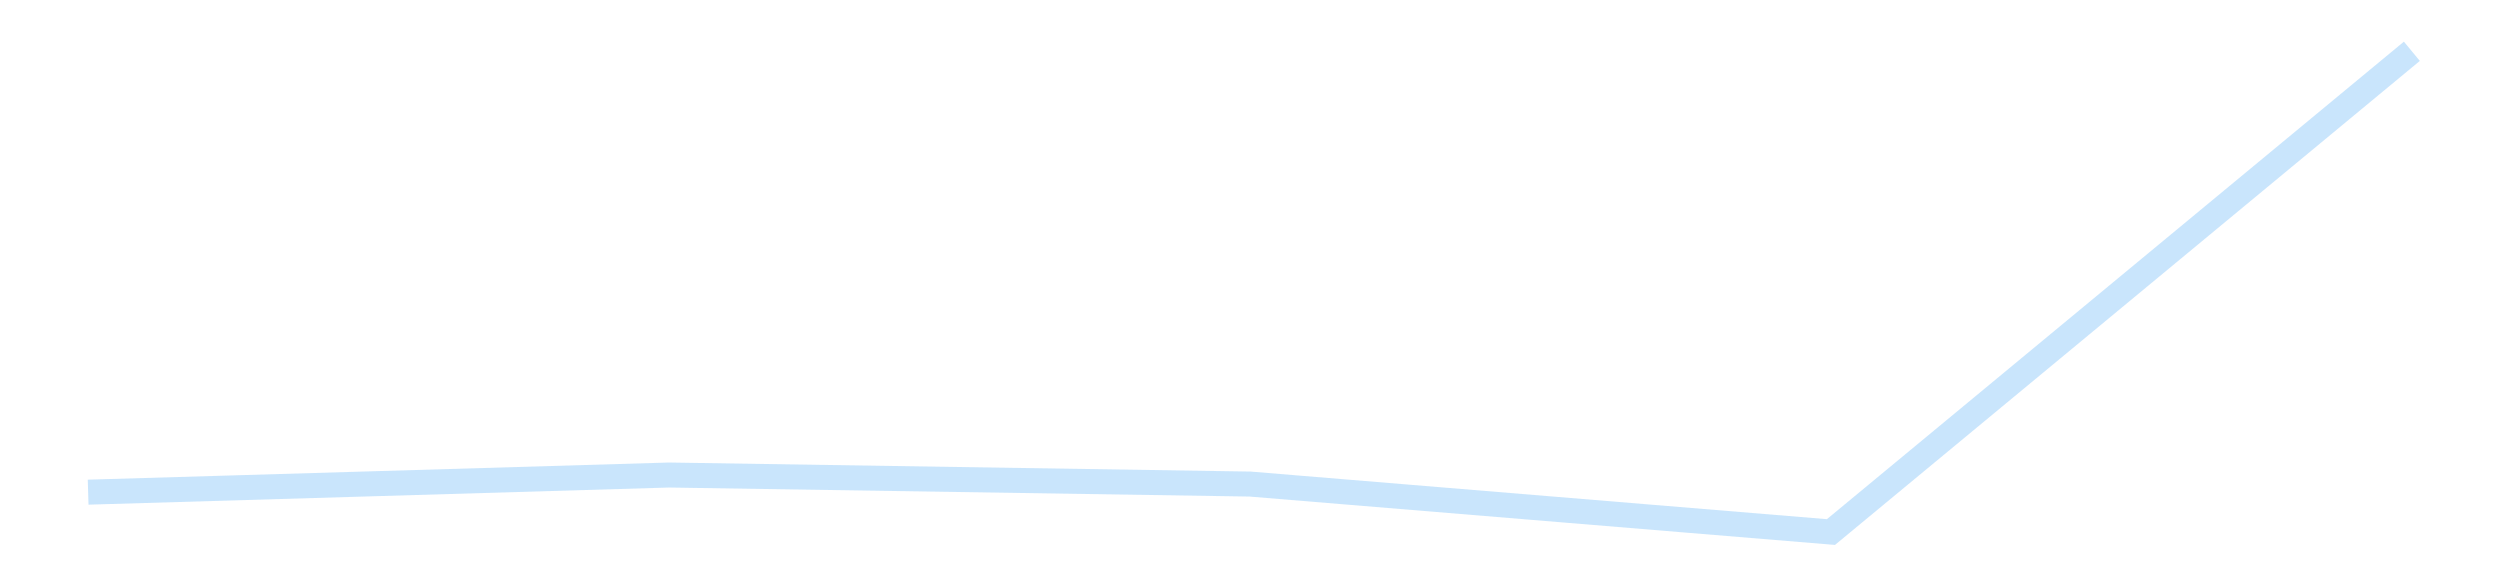 <?xml version='1.0' encoding='utf-8'?>
<svg xmlns="http://www.w3.org/2000/svg" xmlns:xlink="http://www.w3.org/1999/xlink" id="chart-9bcc7bc7-9556-475f-beef-ab5089d6ab15" class="pygal-chart pygal-sparkline" viewBox="0 0 300 70" width="300" height="70"><!--Generated with pygal 3.0.4 (lxml) ©Kozea 2012-2016 on 2025-11-03--><!--http://pygal.org--><!--http://github.com/Kozea/pygal--><defs><style type="text/css">#chart-9bcc7bc7-9556-475f-beef-ab5089d6ab15{-webkit-user-select:none;-webkit-font-smoothing:antialiased;font-family:Consolas,"Liberation Mono",Menlo,Courier,monospace}#chart-9bcc7bc7-9556-475f-beef-ab5089d6ab15 .title{font-family:Consolas,"Liberation Mono",Menlo,Courier,monospace;font-size:16px}#chart-9bcc7bc7-9556-475f-beef-ab5089d6ab15 .legends .legend text{font-family:Consolas,"Liberation Mono",Menlo,Courier,monospace;font-size:14px}#chart-9bcc7bc7-9556-475f-beef-ab5089d6ab15 .axis text{font-family:Consolas,"Liberation Mono",Menlo,Courier,monospace;font-size:10px}#chart-9bcc7bc7-9556-475f-beef-ab5089d6ab15 .axis text.major{font-family:Consolas,"Liberation Mono",Menlo,Courier,monospace;font-size:10px}#chart-9bcc7bc7-9556-475f-beef-ab5089d6ab15 .text-overlay text.value{font-family:Consolas,"Liberation Mono",Menlo,Courier,monospace;font-size:16px}#chart-9bcc7bc7-9556-475f-beef-ab5089d6ab15 .text-overlay text.label{font-family:Consolas,"Liberation Mono",Menlo,Courier,monospace;font-size:10px}#chart-9bcc7bc7-9556-475f-beef-ab5089d6ab15 .tooltip{font-family:Consolas,"Liberation Mono",Menlo,Courier,monospace;font-size:14px}#chart-9bcc7bc7-9556-475f-beef-ab5089d6ab15 text.no_data{font-family:Consolas,"Liberation Mono",Menlo,Courier,monospace;font-size:64px}
#chart-9bcc7bc7-9556-475f-beef-ab5089d6ab15{background-color:transparent}#chart-9bcc7bc7-9556-475f-beef-ab5089d6ab15 path,#chart-9bcc7bc7-9556-475f-beef-ab5089d6ab15 line,#chart-9bcc7bc7-9556-475f-beef-ab5089d6ab15 rect,#chart-9bcc7bc7-9556-475f-beef-ab5089d6ab15 circle{-webkit-transition:150ms;-moz-transition:150ms;transition:150ms}#chart-9bcc7bc7-9556-475f-beef-ab5089d6ab15 .graph &gt; .background{fill:transparent}#chart-9bcc7bc7-9556-475f-beef-ab5089d6ab15 .plot &gt; .background{fill:transparent}#chart-9bcc7bc7-9556-475f-beef-ab5089d6ab15 .graph{fill:rgba(0,0,0,.87)}#chart-9bcc7bc7-9556-475f-beef-ab5089d6ab15 text.no_data{fill:rgba(0,0,0,1)}#chart-9bcc7bc7-9556-475f-beef-ab5089d6ab15 .title{fill:rgba(0,0,0,1)}#chart-9bcc7bc7-9556-475f-beef-ab5089d6ab15 .legends .legend text{fill:rgba(0,0,0,.87)}#chart-9bcc7bc7-9556-475f-beef-ab5089d6ab15 .legends .legend:hover text{fill:rgba(0,0,0,1)}#chart-9bcc7bc7-9556-475f-beef-ab5089d6ab15 .axis .line{stroke:rgba(0,0,0,1)}#chart-9bcc7bc7-9556-475f-beef-ab5089d6ab15 .axis .guide.line{stroke:rgba(0,0,0,.54)}#chart-9bcc7bc7-9556-475f-beef-ab5089d6ab15 .axis .major.line{stroke:rgba(0,0,0,.87)}#chart-9bcc7bc7-9556-475f-beef-ab5089d6ab15 .axis text.major{fill:rgba(0,0,0,1)}#chart-9bcc7bc7-9556-475f-beef-ab5089d6ab15 .axis.y .guides:hover .guide.line,#chart-9bcc7bc7-9556-475f-beef-ab5089d6ab15 .line-graph .axis.x .guides:hover .guide.line,#chart-9bcc7bc7-9556-475f-beef-ab5089d6ab15 .stackedline-graph .axis.x .guides:hover .guide.line,#chart-9bcc7bc7-9556-475f-beef-ab5089d6ab15 .xy-graph .axis.x .guides:hover .guide.line{stroke:rgba(0,0,0,1)}#chart-9bcc7bc7-9556-475f-beef-ab5089d6ab15 .axis .guides:hover text{fill:rgba(0,0,0,1)}#chart-9bcc7bc7-9556-475f-beef-ab5089d6ab15 .reactive{fill-opacity:.7;stroke-opacity:.8;stroke-width:3}#chart-9bcc7bc7-9556-475f-beef-ab5089d6ab15 .ci{stroke:rgba(0,0,0,.87)}#chart-9bcc7bc7-9556-475f-beef-ab5089d6ab15 .reactive.active,#chart-9bcc7bc7-9556-475f-beef-ab5089d6ab15 .active .reactive{fill-opacity:.8;stroke-opacity:.9;stroke-width:4}#chart-9bcc7bc7-9556-475f-beef-ab5089d6ab15 .ci .reactive.active{stroke-width:1.5}#chart-9bcc7bc7-9556-475f-beef-ab5089d6ab15 .series text{fill:rgba(0,0,0,1)}#chart-9bcc7bc7-9556-475f-beef-ab5089d6ab15 .tooltip rect{fill:transparent;stroke:rgba(0,0,0,1);-webkit-transition:opacity 150ms;-moz-transition:opacity 150ms;transition:opacity 150ms}#chart-9bcc7bc7-9556-475f-beef-ab5089d6ab15 .tooltip .label{fill:rgba(0,0,0,.87)}#chart-9bcc7bc7-9556-475f-beef-ab5089d6ab15 .tooltip .label{fill:rgba(0,0,0,.87)}#chart-9bcc7bc7-9556-475f-beef-ab5089d6ab15 .tooltip .legend{font-size:.8em;fill:rgba(0,0,0,.54)}#chart-9bcc7bc7-9556-475f-beef-ab5089d6ab15 .tooltip .x_label{font-size:.6em;fill:rgba(0,0,0,1)}#chart-9bcc7bc7-9556-475f-beef-ab5089d6ab15 .tooltip .xlink{font-size:.5em;text-decoration:underline}#chart-9bcc7bc7-9556-475f-beef-ab5089d6ab15 .tooltip .value{font-size:1.5em}#chart-9bcc7bc7-9556-475f-beef-ab5089d6ab15 .bound{font-size:.5em}#chart-9bcc7bc7-9556-475f-beef-ab5089d6ab15 .max-value{font-size:.75em;fill:rgba(0,0,0,.54)}#chart-9bcc7bc7-9556-475f-beef-ab5089d6ab15 .map-element{fill:transparent;stroke:rgba(0,0,0,.54) !important}#chart-9bcc7bc7-9556-475f-beef-ab5089d6ab15 .map-element .reactive{fill-opacity:inherit;stroke-opacity:inherit}#chart-9bcc7bc7-9556-475f-beef-ab5089d6ab15 .color-0,#chart-9bcc7bc7-9556-475f-beef-ab5089d6ab15 .color-0 a:visited{stroke:#bbdefb;fill:#bbdefb}#chart-9bcc7bc7-9556-475f-beef-ab5089d6ab15 .text-overlay .color-0 text{fill:black}
#chart-9bcc7bc7-9556-475f-beef-ab5089d6ab15 text.no_data{text-anchor:middle}#chart-9bcc7bc7-9556-475f-beef-ab5089d6ab15 .guide.line{fill:none}#chart-9bcc7bc7-9556-475f-beef-ab5089d6ab15 .centered{text-anchor:middle}#chart-9bcc7bc7-9556-475f-beef-ab5089d6ab15 .title{text-anchor:middle}#chart-9bcc7bc7-9556-475f-beef-ab5089d6ab15 .legends .legend text{fill-opacity:1}#chart-9bcc7bc7-9556-475f-beef-ab5089d6ab15 .axis.x text{text-anchor:middle}#chart-9bcc7bc7-9556-475f-beef-ab5089d6ab15 .axis.x:not(.web) text[transform]{text-anchor:start}#chart-9bcc7bc7-9556-475f-beef-ab5089d6ab15 .axis.x:not(.web) text[transform].backwards{text-anchor:end}#chart-9bcc7bc7-9556-475f-beef-ab5089d6ab15 .axis.y text{text-anchor:end}#chart-9bcc7bc7-9556-475f-beef-ab5089d6ab15 .axis.y text[transform].backwards{text-anchor:start}#chart-9bcc7bc7-9556-475f-beef-ab5089d6ab15 .axis.y2 text{text-anchor:start}#chart-9bcc7bc7-9556-475f-beef-ab5089d6ab15 .axis.y2 text[transform].backwards{text-anchor:end}#chart-9bcc7bc7-9556-475f-beef-ab5089d6ab15 .axis .guide.line{stroke-dasharray:4,4;stroke:black}#chart-9bcc7bc7-9556-475f-beef-ab5089d6ab15 .axis .major.guide.line{stroke-dasharray:6,6;stroke:black}#chart-9bcc7bc7-9556-475f-beef-ab5089d6ab15 .horizontal .axis.y .guide.line,#chart-9bcc7bc7-9556-475f-beef-ab5089d6ab15 .horizontal .axis.y2 .guide.line,#chart-9bcc7bc7-9556-475f-beef-ab5089d6ab15 .vertical .axis.x .guide.line{opacity:0}#chart-9bcc7bc7-9556-475f-beef-ab5089d6ab15 .horizontal .axis.always_show .guide.line,#chart-9bcc7bc7-9556-475f-beef-ab5089d6ab15 .vertical .axis.always_show .guide.line{opacity:1 !important}#chart-9bcc7bc7-9556-475f-beef-ab5089d6ab15 .axis.y .guides:hover .guide.line,#chart-9bcc7bc7-9556-475f-beef-ab5089d6ab15 .axis.y2 .guides:hover .guide.line,#chart-9bcc7bc7-9556-475f-beef-ab5089d6ab15 .axis.x .guides:hover .guide.line{opacity:1}#chart-9bcc7bc7-9556-475f-beef-ab5089d6ab15 .axis .guides:hover text{opacity:1}#chart-9bcc7bc7-9556-475f-beef-ab5089d6ab15 .nofill{fill:none}#chart-9bcc7bc7-9556-475f-beef-ab5089d6ab15 .subtle-fill{fill-opacity:.2}#chart-9bcc7bc7-9556-475f-beef-ab5089d6ab15 .dot{stroke-width:1px;fill-opacity:1;stroke-opacity:1}#chart-9bcc7bc7-9556-475f-beef-ab5089d6ab15 .dot.active{stroke-width:5px}#chart-9bcc7bc7-9556-475f-beef-ab5089d6ab15 .dot.negative{fill:transparent}#chart-9bcc7bc7-9556-475f-beef-ab5089d6ab15 text,#chart-9bcc7bc7-9556-475f-beef-ab5089d6ab15 tspan{stroke:none !important}#chart-9bcc7bc7-9556-475f-beef-ab5089d6ab15 .series text.active{opacity:1}#chart-9bcc7bc7-9556-475f-beef-ab5089d6ab15 .tooltip rect{fill-opacity:.95;stroke-width:.5}#chart-9bcc7bc7-9556-475f-beef-ab5089d6ab15 .tooltip text{fill-opacity:1}#chart-9bcc7bc7-9556-475f-beef-ab5089d6ab15 .showable{visibility:hidden}#chart-9bcc7bc7-9556-475f-beef-ab5089d6ab15 .showable.shown{visibility:visible}#chart-9bcc7bc7-9556-475f-beef-ab5089d6ab15 .gauge-background{fill:rgba(229,229,229,1);stroke:none}#chart-9bcc7bc7-9556-475f-beef-ab5089d6ab15 .bg-lines{stroke:transparent;stroke-width:2px}</style><script type="text/javascript">window.pygal = window.pygal || {};window.pygal.config = window.pygal.config || {};window.pygal.config['9bcc7bc7-9556-475f-beef-ab5089d6ab15'] = {"allow_interruptions": false, "box_mode": "extremes", "classes": ["pygal-chart", "pygal-sparkline"], "css": ["file://style.css", "file://graph.css"], "defs": [], "disable_xml_declaration": false, "dots_size": 2.5, "dynamic_print_values": false, "explicit_size": true, "fill": false, "force_uri_protocol": "https", "formatter": null, "half_pie": false, "height": 70, "include_x_axis": false, "inner_radius": 0, "interpolate": null, "interpolation_parameters": {}, "interpolation_precision": 250, "inverse_y_axis": false, "js": [], "legend_at_bottom": false, "legend_at_bottom_columns": null, "legend_box_size": 12, "logarithmic": false, "margin": 5, "margin_bottom": null, "margin_left": null, "margin_right": null, "margin_top": null, "max_scale": 2, "min_scale": 1, "missing_value_fill_truncation": "x", "no_data_text": "", "no_prefix": false, "order_min": null, "pretty_print": false, "print_labels": false, "print_values": false, "print_values_position": "center", "print_zeroes": true, "range": null, "rounded_bars": null, "secondary_range": null, "show_dots": false, "show_legend": false, "show_minor_x_labels": true, "show_minor_y_labels": true, "show_only_major_dots": false, "show_x_guides": false, "show_x_labels": false, "show_y_guides": true, "show_y_labels": false, "spacing": 0, "stack_from_top": false, "strict": false, "stroke": true, "stroke_style": null, "style": {"background": "transparent", "ci_colors": [], "colors": ["#bbdefb"], "dot_opacity": "1", "font_family": "Consolas, \"Liberation Mono\", Menlo, Courier, monospace", "foreground": "rgba(0, 0, 0, .87)", "foreground_strong": "rgba(0, 0, 0, 1)", "foreground_subtle": "rgba(0, 0, 0, .54)", "guide_stroke_color": "black", "guide_stroke_dasharray": "4,4", "label_font_family": "Consolas, \"Liberation Mono\", Menlo, Courier, monospace", "label_font_size": 10, "legend_font_family": "Consolas, \"Liberation Mono\", Menlo, Courier, monospace", "legend_font_size": 14, "major_guide_stroke_color": "black", "major_guide_stroke_dasharray": "6,6", "major_label_font_family": "Consolas, \"Liberation Mono\", Menlo, Courier, monospace", "major_label_font_size": 10, "no_data_font_family": "Consolas, \"Liberation Mono\", Menlo, Courier, monospace", "no_data_font_size": 64, "opacity": ".7", "opacity_hover": ".8", "plot_background": "transparent", "stroke_opacity": ".8", "stroke_opacity_hover": ".9", "stroke_width": 3, "stroke_width_hover": "4", "title_font_family": "Consolas, \"Liberation Mono\", Menlo, Courier, monospace", "title_font_size": 16, "tooltip_font_family": "Consolas, \"Liberation Mono\", Menlo, Courier, monospace", "tooltip_font_size": 14, "transition": "150ms", "value_background": "rgba(229, 229, 229, 1)", "value_colors": [], "value_font_family": "Consolas, \"Liberation Mono\", Menlo, Courier, monospace", "value_font_size": 16, "value_label_font_family": "Consolas, \"Liberation Mono\", Menlo, Courier, monospace", "value_label_font_size": 10}, "title": null, "tooltip_border_radius": 0, "tooltip_fancy_mode": true, "truncate_label": null, "truncate_legend": null, "width": 300, "x_label_rotation": 0, "x_labels": null, "x_labels_major": null, "x_labels_major_count": null, "x_labels_major_every": null, "x_title": null, "xrange": null, "y_label_rotation": 0, "y_labels": null, "y_labels_major": null, "y_labels_major_count": null, "y_labels_major_every": null, "y_title": null, "zero": 0, "legends": [""]}</script></defs><title>Pygal</title><g class="graph line-graph vertical"><rect x="0" y="0" width="300" height="70" class="background"/><g transform="translate(5, 5)" class="plot"><rect x="0" y="0" width="290" height="60" class="background"/><g class="series serie-0 color-0"><path d="M5.577 54.06 L75.288 52.003 145 53.087 214.712 58.846 284.423 1.154" class="line reactive nofill"/></g></g><g class="titles"/><g transform="translate(5, 5)" class="plot overlay"><g class="series serie-0 color-0"/></g><g transform="translate(5, 5)" class="plot text-overlay"><g class="series serie-0 color-0"/></g><g transform="translate(5, 5)" class="plot tooltip-overlay"><g transform="translate(0 0)" style="opacity: 0" class="tooltip"><rect rx="0" ry="0" width="0" height="0" class="tooltip-box"/><g class="text"/></g></g></g></svg>
